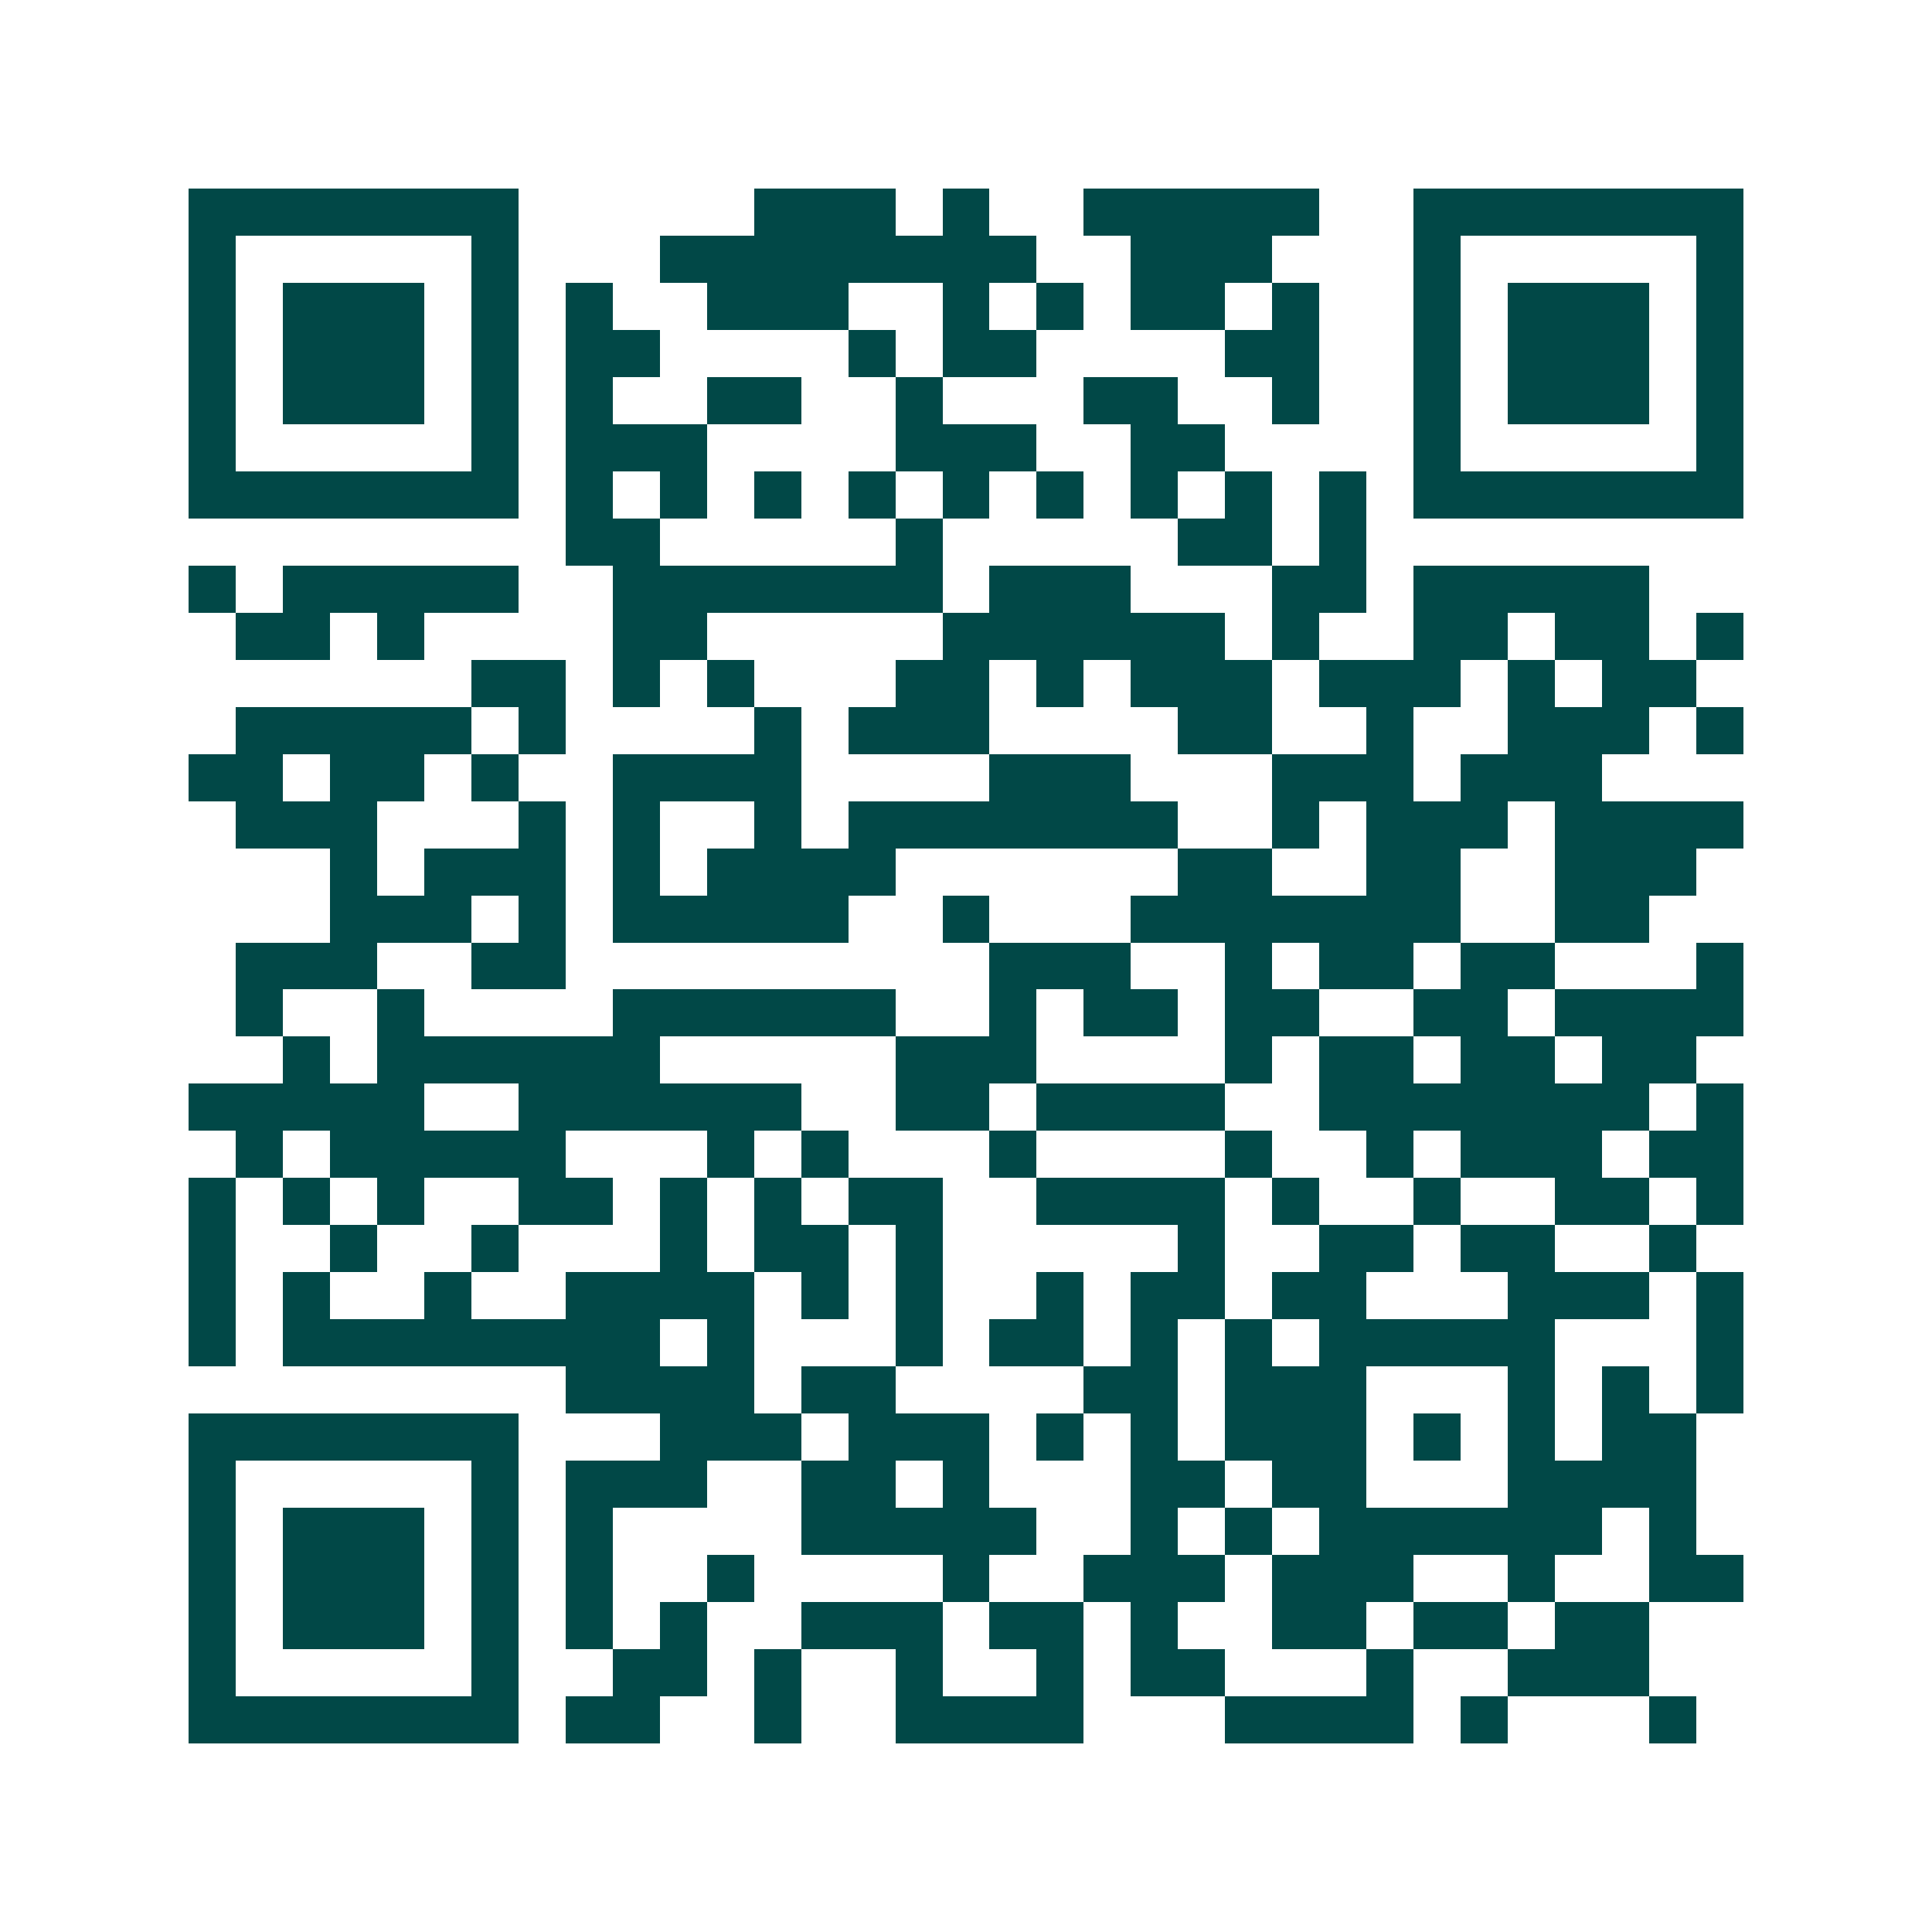 <svg xmlns="http://www.w3.org/2000/svg" width="200" height="200" viewBox="0 0 41 41" shape-rendering="crispEdges"><path fill="#ffffff" d="M0 0h41v41H0z"/><path stroke="#014847" d="M4 4.5h7m5 0h3m1 0h1m2 0h5m2 0h7M4 5.5h1m5 0h1m3 0h8m2 0h3m3 0h1m5 0h1M4 6.5h1m1 0h3m1 0h1m1 0h1m2 0h3m2 0h1m1 0h1m1 0h2m1 0h1m2 0h1m1 0h3m1 0h1M4 7.5h1m1 0h3m1 0h1m1 0h2m4 0h1m1 0h2m4 0h2m2 0h1m1 0h3m1 0h1M4 8.5h1m1 0h3m1 0h1m1 0h1m2 0h2m2 0h1m3 0h2m2 0h1m2 0h1m1 0h3m1 0h1M4 9.5h1m5 0h1m1 0h3m4 0h3m2 0h2m4 0h1m5 0h1M4 10.5h7m1 0h1m1 0h1m1 0h1m1 0h1m1 0h1m1 0h1m1 0h1m1 0h1m1 0h1m1 0h7M12 11.5h2m5 0h1m5 0h2m1 0h1M4 12.5h1m1 0h5m2 0h7m1 0h3m3 0h2m1 0h5M5 13.5h2m1 0h1m4 0h2m5 0h6m1 0h1m2 0h2m1 0h2m1 0h1M10 14.5h2m1 0h1m1 0h1m3 0h2m1 0h1m1 0h3m1 0h3m1 0h1m1 0h2M5 15.5h5m1 0h1m4 0h1m1 0h3m4 0h2m2 0h1m2 0h3m1 0h1M4 16.5h2m1 0h2m1 0h1m2 0h4m4 0h3m3 0h3m1 0h3M5 17.5h3m3 0h1m1 0h1m2 0h1m1 0h7m2 0h1m1 0h3m1 0h4M7 18.5h1m1 0h3m1 0h1m1 0h4m6 0h2m2 0h2m2 0h3M7 19.5h3m1 0h1m1 0h5m2 0h1m3 0h7m2 0h2M5 20.5h3m2 0h2m9 0h3m2 0h1m1 0h2m1 0h2m3 0h1M5 21.5h1m2 0h1m4 0h6m2 0h1m1 0h2m1 0h2m2 0h2m1 0h4M6 22.5h1m1 0h6m5 0h3m4 0h1m1 0h2m1 0h2m1 0h2M4 23.5h5m2 0h6m2 0h2m1 0h4m2 0h7m1 0h1M5 24.5h1m1 0h5m3 0h1m1 0h1m3 0h1m4 0h1m2 0h1m1 0h3m1 0h2M4 25.5h1m1 0h1m1 0h1m2 0h2m1 0h1m1 0h1m1 0h2m2 0h4m1 0h1m2 0h1m2 0h2m1 0h1M4 26.5h1m2 0h1m2 0h1m3 0h1m1 0h2m1 0h1m5 0h1m2 0h2m1 0h2m2 0h1M4 27.5h1m1 0h1m2 0h1m2 0h4m1 0h1m1 0h1m2 0h1m1 0h2m1 0h2m3 0h3m1 0h1M4 28.5h1m1 0h8m1 0h1m3 0h1m1 0h2m1 0h1m1 0h1m1 0h5m3 0h1M12 29.5h4m1 0h2m4 0h2m1 0h3m3 0h1m1 0h1m1 0h1M4 30.5h7m3 0h3m1 0h3m1 0h1m1 0h1m1 0h3m1 0h1m1 0h1m1 0h2M4 31.5h1m5 0h1m1 0h3m2 0h2m1 0h1m3 0h2m1 0h2m3 0h4M4 32.5h1m1 0h3m1 0h1m1 0h1m4 0h5m2 0h1m1 0h1m1 0h6m1 0h1M4 33.5h1m1 0h3m1 0h1m1 0h1m2 0h1m4 0h1m2 0h3m1 0h3m2 0h1m2 0h2M4 34.5h1m1 0h3m1 0h1m1 0h1m1 0h1m2 0h3m1 0h2m1 0h1m2 0h2m1 0h2m1 0h2M4 35.5h1m5 0h1m2 0h2m1 0h1m2 0h1m2 0h1m1 0h2m3 0h1m2 0h3M4 36.5h7m1 0h2m2 0h1m2 0h4m3 0h4m1 0h1m3 0h1"/></svg>

